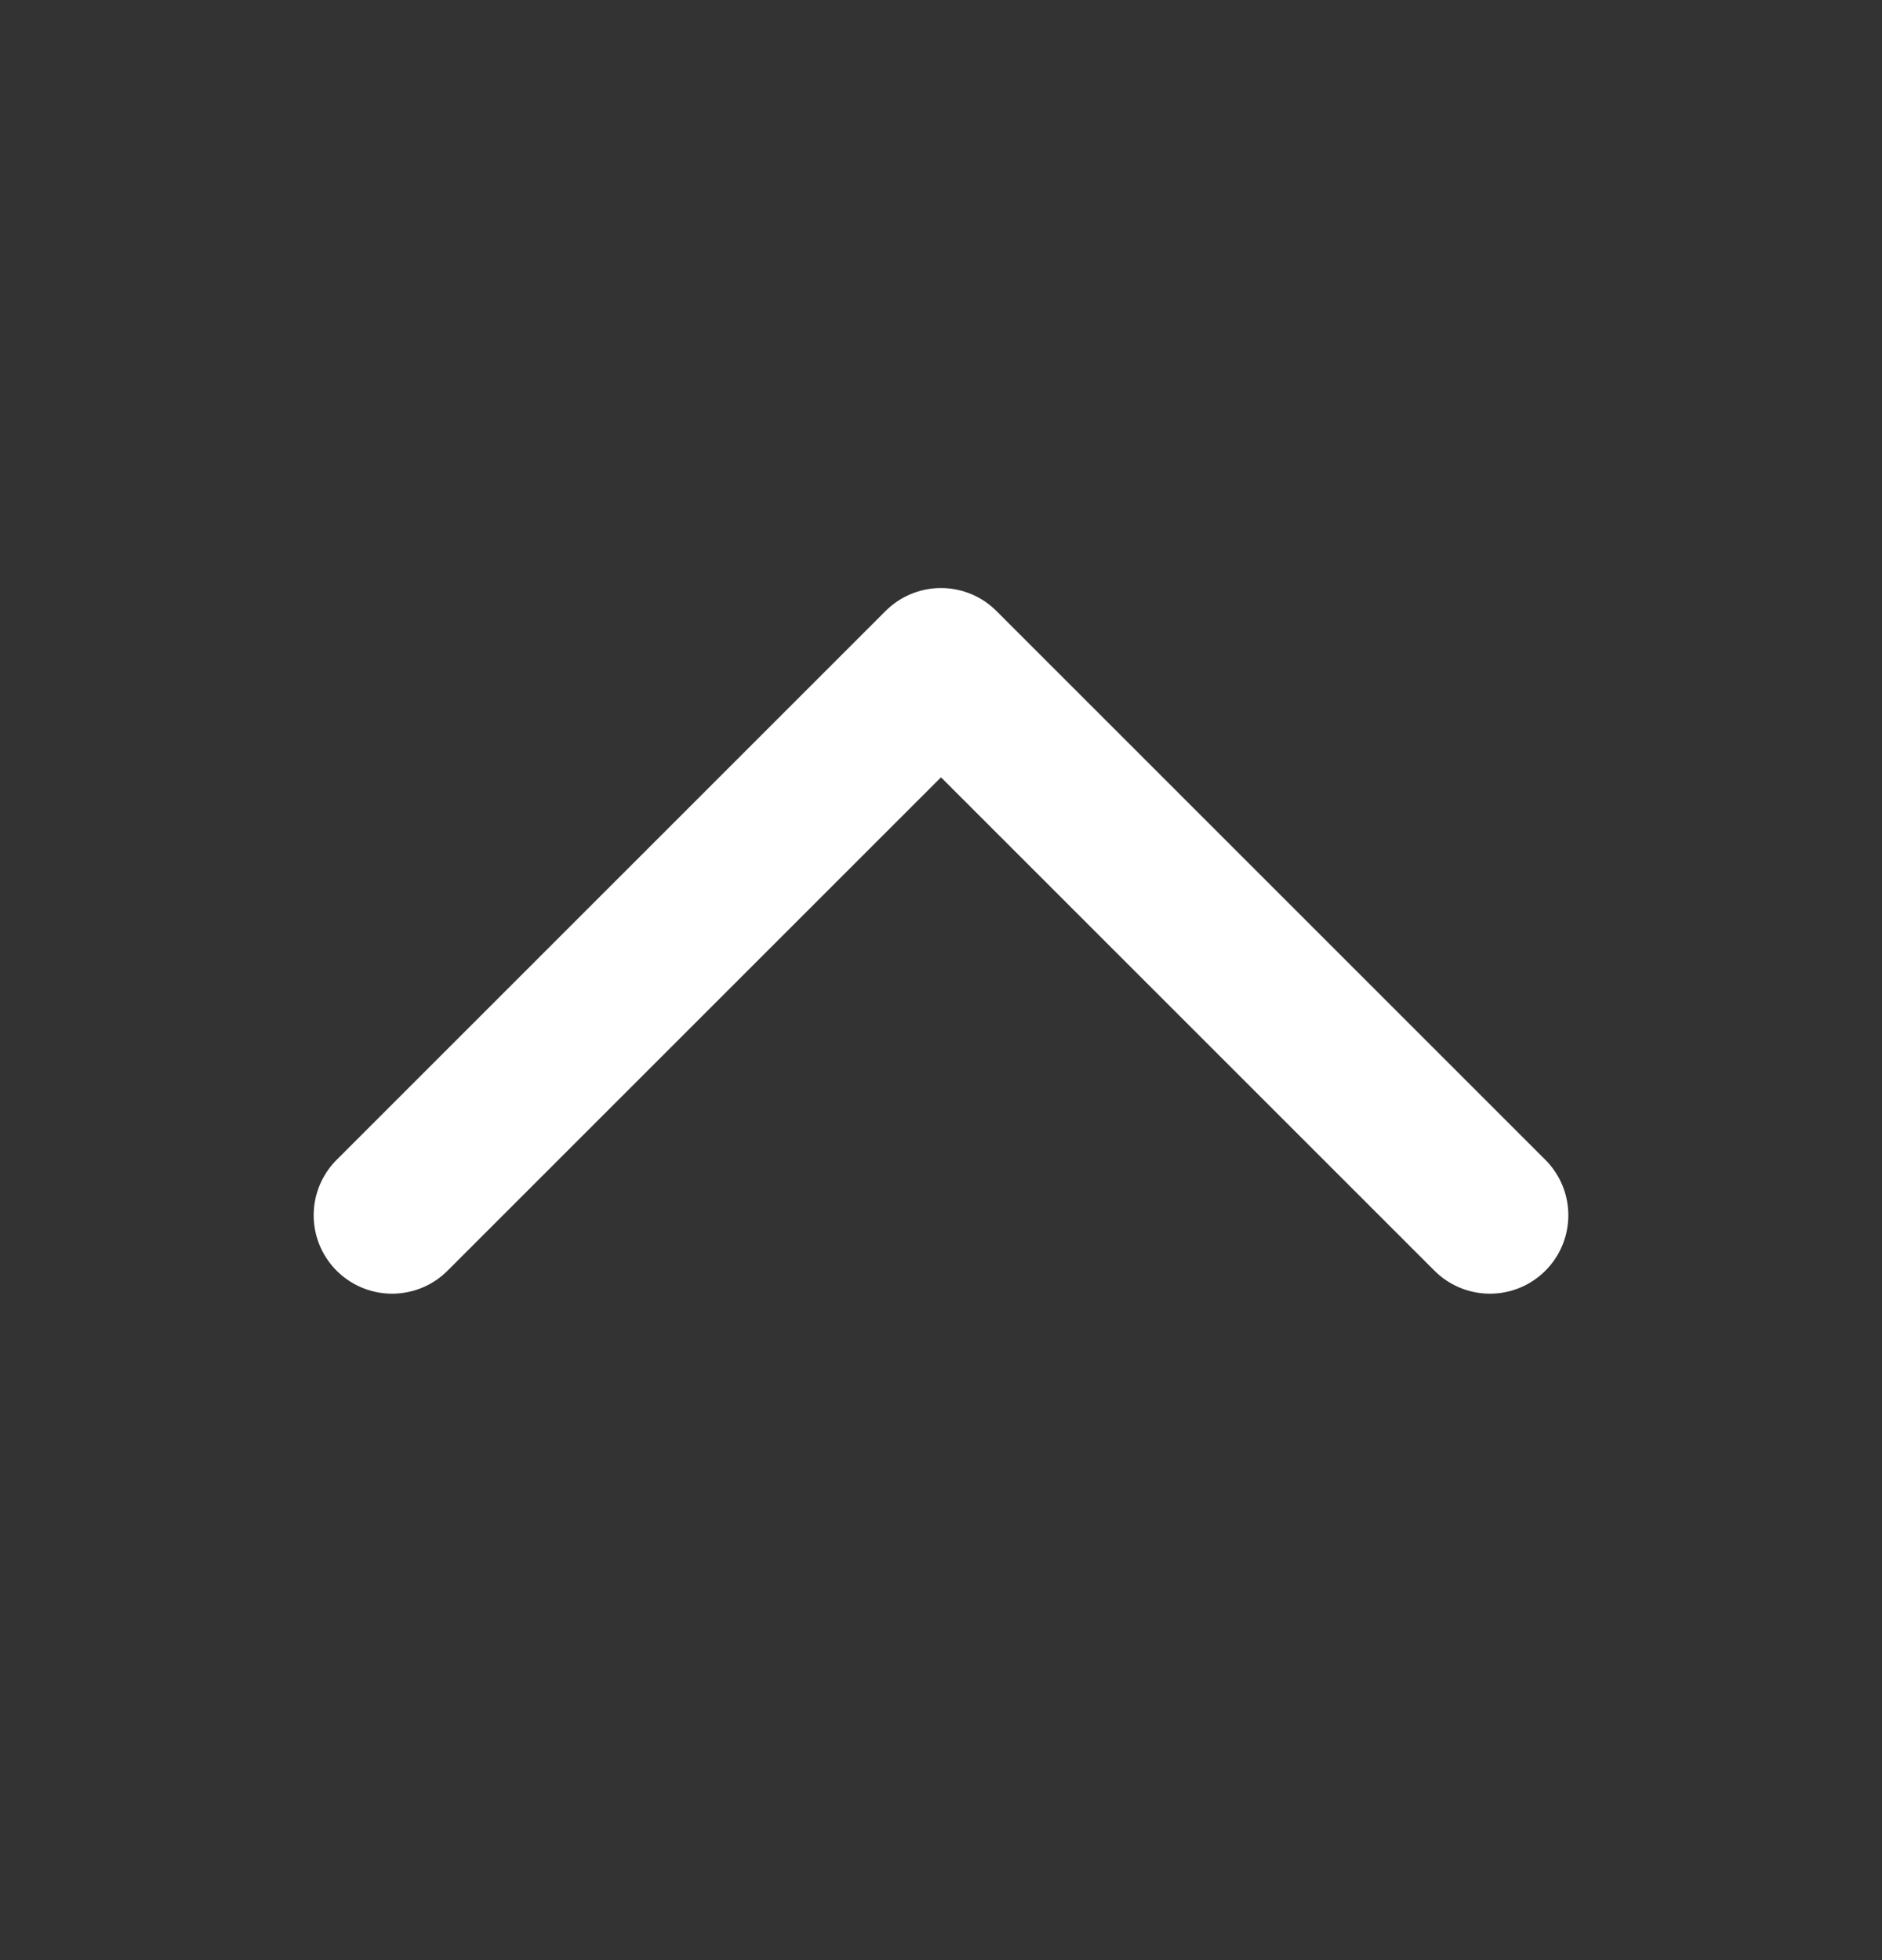 <svg width="24" height="25" viewBox="0 0 24 25" fill="none" xmlns="http://www.w3.org/2000/svg">
<rect x="0" y="0" width="24" height="25" fill="#333333" stroke="none"/>
<path d="M5 15.5L12 8.5L19 15.5" stroke="white" stroke-width="2" stroke-linecap="round" stroke-linejoin="round"/>
</svg>
